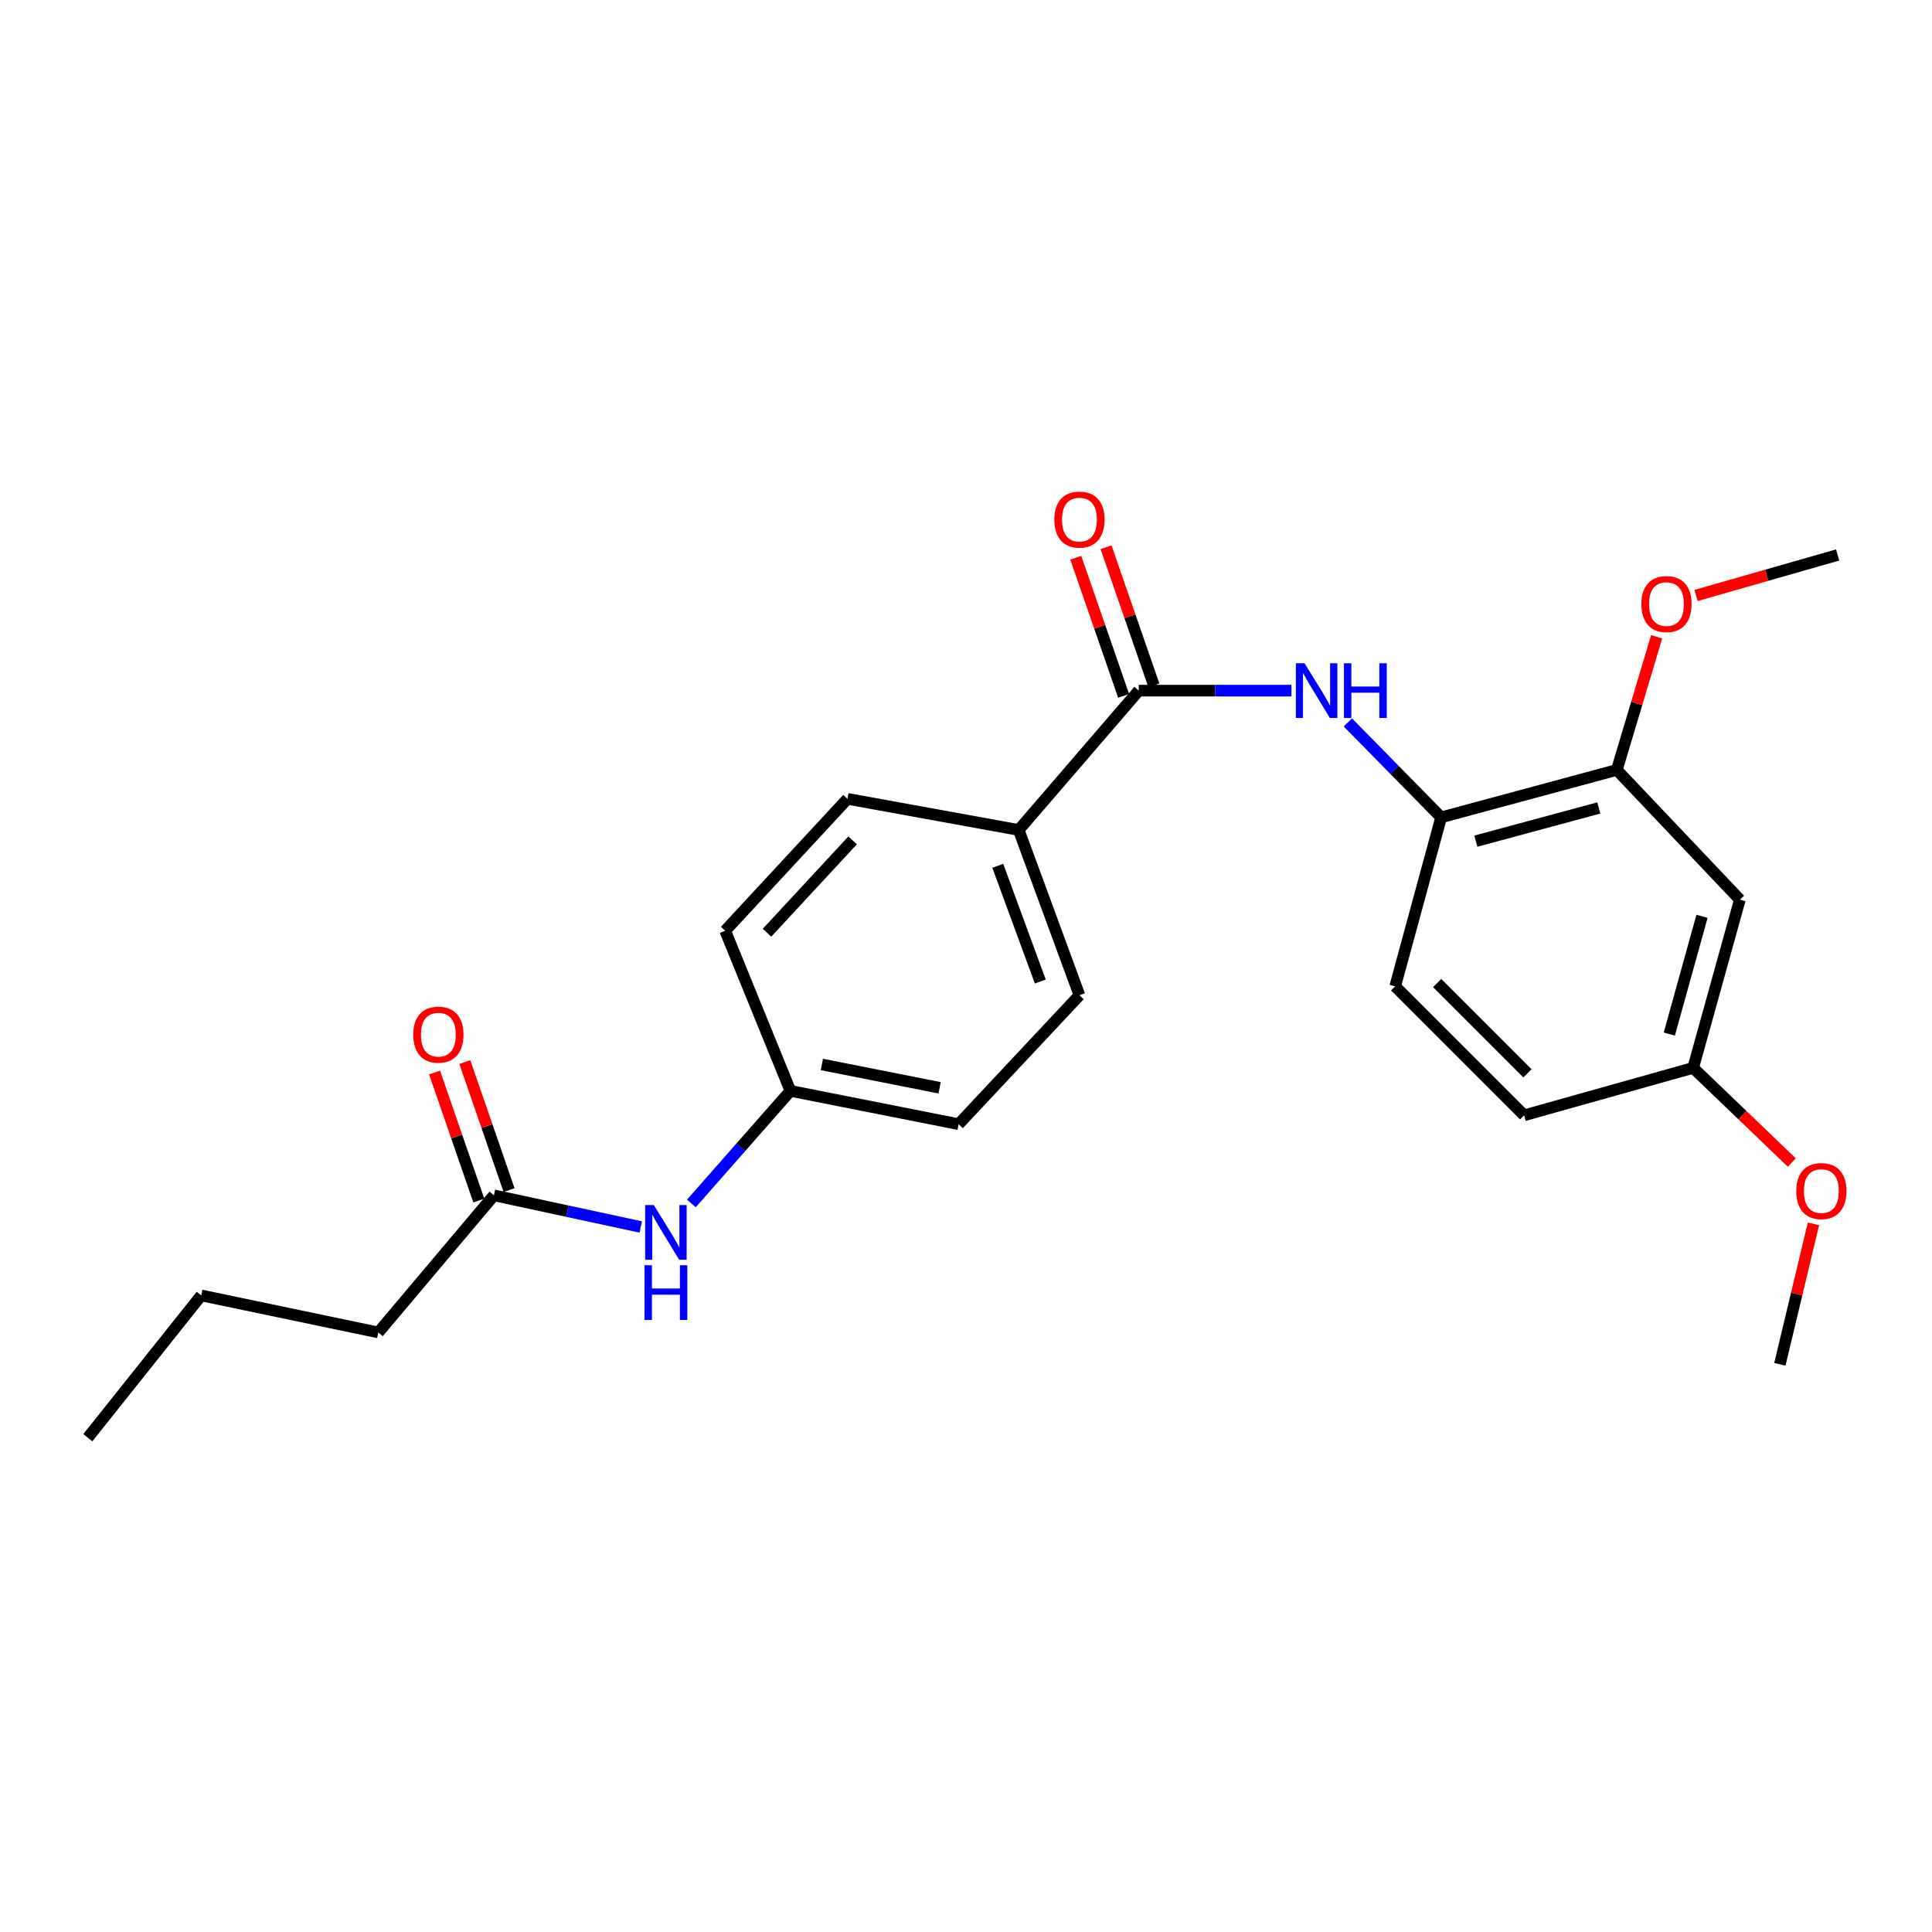 <?xml version='1.0' encoding='iso-8859-1'?>
<svg version='1.1' baseProfile='full'
              xmlns='http://www.w3.org/2000/svg'
                      xmlns:rdkit='http://www.rdkit.org/xml'
                      xmlns:xlink='http://www.w3.org/1999/xlink'
                  xml:space='preserve'
width='1000px' height='1000px' viewBox='0 0 1000 1000'>
<!-- END OF HEADER -->
<rect style='opacity:1.0;fill:#FFFFFF;stroke:none' width='1000' height='1000' x='0' y='0'> </rect>
<path class='bond-0' d='M 589.418,357.466 L 628.93,357.466' style='fill:none;fill-rule:evenodd;stroke:#000000;stroke-width:6px;stroke-linecap:butt;stroke-linejoin:miter;stroke-opacity:1' />
<path class='bond-0' d='M 628.93,357.466 L 668.443,357.466' style='fill:none;fill-rule:evenodd;stroke:#0000FF;stroke-width:6px;stroke-linecap:butt;stroke-linejoin:miter;stroke-opacity:1' />
<path class='bond-4' d='M 589.418,357.466 L 527.278,429.594' style='fill:none;fill-rule:evenodd;stroke:#000000;stroke-width:6px;stroke-linecap:butt;stroke-linejoin:miter;stroke-opacity:1' />
<path class='bond-7' d='M 597.246,354.755 L 584.863,319.004' style='fill:none;fill-rule:evenodd;stroke:#000000;stroke-width:6px;stroke-linecap:butt;stroke-linejoin:miter;stroke-opacity:1' />
<path class='bond-7' d='M 584.863,319.004 L 572.479,283.253' style='fill:none;fill-rule:evenodd;stroke:#FF0000;stroke-width:6px;stroke-linecap:butt;stroke-linejoin:miter;stroke-opacity:1' />
<path class='bond-7' d='M 581.589,360.178 L 569.205,324.427' style='fill:none;fill-rule:evenodd;stroke:#000000;stroke-width:6px;stroke-linecap:butt;stroke-linejoin:miter;stroke-opacity:1' />
<path class='bond-7' d='M 569.205,324.427 L 556.821,288.677' style='fill:none;fill-rule:evenodd;stroke:#FF0000;stroke-width:6px;stroke-linecap:butt;stroke-linejoin:miter;stroke-opacity:1' />
<path class='bond-1' d='M 697.655,373.926 L 721.795,398.496' style='fill:none;fill-rule:evenodd;stroke:#0000FF;stroke-width:6px;stroke-linecap:butt;stroke-linejoin:miter;stroke-opacity:1' />
<path class='bond-1' d='M 721.795,398.496 L 745.935,423.067' style='fill:none;fill-rule:evenodd;stroke:#000000;stroke-width:6px;stroke-linecap:butt;stroke-linejoin:miter;stroke-opacity:1' />
<path class='bond-2' d='M 745.935,423.067 L 836.861,398.515' style='fill:none;fill-rule:evenodd;stroke:#000000;stroke-width:6px;stroke-linecap:butt;stroke-linejoin:miter;stroke-opacity:1' />
<path class='bond-2' d='M 763.893,435.382 L 827.542,418.196' style='fill:none;fill-rule:evenodd;stroke:#000000;stroke-width:6px;stroke-linecap:butt;stroke-linejoin:miter;stroke-opacity:1' />
<path class='bond-9' d='M 745.935,423.067 L 722.147,510.532' style='fill:none;fill-rule:evenodd;stroke:#000000;stroke-width:6px;stroke-linecap:butt;stroke-linejoin:miter;stroke-opacity:1' />
<path class='bond-3' d='M 836.861,398.515 L 900.547,465.653' style='fill:none;fill-rule:evenodd;stroke:#000000;stroke-width:6px;stroke-linecap:butt;stroke-linejoin:miter;stroke-opacity:1' />
<path class='bond-15' d='M 836.861,398.515 L 847.169,364.053' style='fill:none;fill-rule:evenodd;stroke:#000000;stroke-width:6px;stroke-linecap:butt;stroke-linejoin:miter;stroke-opacity:1' />
<path class='bond-15' d='M 847.169,364.053 L 857.478,329.59' style='fill:none;fill-rule:evenodd;stroke:#FF0000;stroke-width:6px;stroke-linecap:butt;stroke-linejoin:miter;stroke-opacity:1' />
<path class='bond-25' d='M 900.547,465.653 L 876.372,552.731' style='fill:none;fill-rule:evenodd;stroke:#000000;stroke-width:6px;stroke-linecap:butt;stroke-linejoin:miter;stroke-opacity:1' />
<path class='bond-25' d='M 880.954,474.282 L 864.032,535.237' style='fill:none;fill-rule:evenodd;stroke:#000000;stroke-width:6px;stroke-linecap:butt;stroke-linejoin:miter;stroke-opacity:1' />
<path class='bond-10' d='M 527.278,429.594 L 558.725,515.144' style='fill:none;fill-rule:evenodd;stroke:#000000;stroke-width:6px;stroke-linecap:butt;stroke-linejoin:miter;stroke-opacity:1' />
<path class='bond-10' d='M 516.442,448.144 L 538.455,508.028' style='fill:none;fill-rule:evenodd;stroke:#000000;stroke-width:6px;stroke-linecap:butt;stroke-linejoin:miter;stroke-opacity:1' />
<path class='bond-11' d='M 527.278,429.594 L 438.654,413.475' style='fill:none;fill-rule:evenodd;stroke:#000000;stroke-width:6px;stroke-linecap:butt;stroke-linejoin:miter;stroke-opacity:1' />
<path class='bond-5' d='M 255.66,618.7 L 293.658,626.894' style='fill:none;fill-rule:evenodd;stroke:#000000;stroke-width:6px;stroke-linecap:butt;stroke-linejoin:miter;stroke-opacity:1' />
<path class='bond-5' d='M 293.658,626.894 L 331.655,635.087' style='fill:none;fill-rule:evenodd;stroke:#0000FF;stroke-width:6px;stroke-linecap:butt;stroke-linejoin:miter;stroke-opacity:1' />
<path class='bond-8' d='M 263.491,615.995 L 252.042,582.856' style='fill:none;fill-rule:evenodd;stroke:#000000;stroke-width:6px;stroke-linecap:butt;stroke-linejoin:miter;stroke-opacity:1' />
<path class='bond-8' d='M 252.042,582.856 L 240.593,549.717' style='fill:none;fill-rule:evenodd;stroke:#FF0000;stroke-width:6px;stroke-linecap:butt;stroke-linejoin:miter;stroke-opacity:1' />
<path class='bond-8' d='M 247.829,621.406 L 236.38,588.267' style='fill:none;fill-rule:evenodd;stroke:#000000;stroke-width:6px;stroke-linecap:butt;stroke-linejoin:miter;stroke-opacity:1' />
<path class='bond-8' d='M 236.38,588.267 L 224.931,555.128' style='fill:none;fill-rule:evenodd;stroke:#FF0000;stroke-width:6px;stroke-linecap:butt;stroke-linejoin:miter;stroke-opacity:1' />
<path class='bond-19' d='M 255.66,618.7 L 195.813,689.677' style='fill:none;fill-rule:evenodd;stroke:#000000;stroke-width:6px;stroke-linecap:butt;stroke-linejoin:miter;stroke-opacity:1' />
<path class='bond-6' d='M 357.851,622.913 L 383.486,593.774' style='fill:none;fill-rule:evenodd;stroke:#0000FF;stroke-width:6px;stroke-linecap:butt;stroke-linejoin:miter;stroke-opacity:1' />
<path class='bond-6' d='M 383.486,593.774 L 409.121,564.634' style='fill:none;fill-rule:evenodd;stroke:#000000;stroke-width:6px;stroke-linecap:butt;stroke-linejoin:miter;stroke-opacity:1' />
<path class='bond-14' d='M 722.147,510.532 L 788.899,577.283' style='fill:none;fill-rule:evenodd;stroke:#000000;stroke-width:6px;stroke-linecap:butt;stroke-linejoin:miter;stroke-opacity:1' />
<path class='bond-14' d='M 743.877,508.827 L 790.603,555.553' style='fill:none;fill-rule:evenodd;stroke:#000000;stroke-width:6px;stroke-linecap:butt;stroke-linejoin:miter;stroke-opacity:1' />
<path class='bond-16' d='M 558.725,515.144 L 496.181,581.877' style='fill:none;fill-rule:evenodd;stroke:#000000;stroke-width:6px;stroke-linecap:butt;stroke-linejoin:miter;stroke-opacity:1' />
<path class='bond-17' d='M 438.654,413.475 L 375.354,481.754' style='fill:none;fill-rule:evenodd;stroke:#000000;stroke-width:6px;stroke-linecap:butt;stroke-linejoin:miter;stroke-opacity:1' />
<path class='bond-17' d='M 441.311,434.982 L 397.001,482.778' style='fill:none;fill-rule:evenodd;stroke:#000000;stroke-width:6px;stroke-linecap:butt;stroke-linejoin:miter;stroke-opacity:1' />
<path class='bond-12' d='M 876.372,552.731 L 788.899,577.283' style='fill:none;fill-rule:evenodd;stroke:#000000;stroke-width:6px;stroke-linecap:butt;stroke-linejoin:miter;stroke-opacity:1' />
<path class='bond-18' d='M 876.372,552.731 L 901.9,577.229' style='fill:none;fill-rule:evenodd;stroke:#000000;stroke-width:6px;stroke-linecap:butt;stroke-linejoin:miter;stroke-opacity:1' />
<path class='bond-18' d='M 901.9,577.229 L 927.429,601.726' style='fill:none;fill-rule:evenodd;stroke:#FF0000;stroke-width:6px;stroke-linecap:butt;stroke-linejoin:miter;stroke-opacity:1' />
<path class='bond-13' d='M 409.121,564.634 L 375.354,481.754' style='fill:none;fill-rule:evenodd;stroke:#000000;stroke-width:6px;stroke-linecap:butt;stroke-linejoin:miter;stroke-opacity:1' />
<path class='bond-24' d='M 409.121,564.634 L 496.181,581.877' style='fill:none;fill-rule:evenodd;stroke:#000000;stroke-width:6px;stroke-linecap:butt;stroke-linejoin:miter;stroke-opacity:1' />
<path class='bond-24' d='M 425.4,550.966 L 486.341,563.036' style='fill:none;fill-rule:evenodd;stroke:#000000;stroke-width:6px;stroke-linecap:butt;stroke-linejoin:miter;stroke-opacity:1' />
<path class='bond-20' d='M 877.867,308.212 L 914.514,297.733' style='fill:none;fill-rule:evenodd;stroke:#FF0000;stroke-width:6px;stroke-linecap:butt;stroke-linejoin:miter;stroke-opacity:1' />
<path class='bond-20' d='M 914.514,297.733 L 951.16,287.254' style='fill:none;fill-rule:evenodd;stroke:#000000;stroke-width:6px;stroke-linecap:butt;stroke-linejoin:miter;stroke-opacity:1' />
<path class='bond-21' d='M 938.644,633.475 L 929.947,669.825' style='fill:none;fill-rule:evenodd;stroke:#FF0000;stroke-width:6px;stroke-linecap:butt;stroke-linejoin:miter;stroke-opacity:1' />
<path class='bond-21' d='M 929.947,669.825 L 921.251,706.174' style='fill:none;fill-rule:evenodd;stroke:#000000;stroke-width:6px;stroke-linecap:butt;stroke-linejoin:miter;stroke-opacity:1' />
<path class='bond-22' d='M 195.813,689.677 L 104.151,670.501' style='fill:none;fill-rule:evenodd;stroke:#000000;stroke-width:6px;stroke-linecap:butt;stroke-linejoin:miter;stroke-opacity:1' />
<path class='bond-23' d='M 104.151,670.501 L 45.455,744.157' style='fill:none;fill-rule:evenodd;stroke:#000000;stroke-width:6px;stroke-linecap:butt;stroke-linejoin:miter;stroke-opacity:1' />
<path  class='atom-1' d='M 675.225 343.306
L 684.505 358.306
Q 685.425 359.786, 686.905 362.466
Q 688.385 365.146, 688.465 365.306
L 688.465 343.306
L 692.225 343.306
L 692.225 371.626
L 688.345 371.626
L 678.385 355.226
Q 677.225 353.306, 675.985 351.106
Q 674.785 348.906, 674.425 348.226
L 674.425 371.626
L 670.745 371.626
L 670.745 343.306
L 675.225 343.306
' fill='#0000FF'/>
<path  class='atom-1' d='M 695.625 343.306
L 699.465 343.306
L 699.465 355.346
L 713.945 355.346
L 713.945 343.306
L 717.785 343.306
L 717.785 371.626
L 713.945 371.626
L 713.945 358.546
L 699.465 358.546
L 699.465 371.626
L 695.625 371.626
L 695.625 343.306
' fill='#0000FF'/>
<path  class='atom-7' d='M 338.411 623.734
L 347.691 638.734
Q 348.611 640.214, 350.091 642.894
Q 351.571 645.574, 351.651 645.734
L 351.651 623.734
L 355.411 623.734
L 355.411 652.054
L 351.531 652.054
L 341.571 635.654
Q 340.411 633.734, 339.171 631.534
Q 337.971 629.334, 337.611 628.654
L 337.611 652.054
L 333.931 652.054
L 333.931 623.734
L 338.411 623.734
' fill='#0000FF'/>
<path  class='atom-7' d='M 333.591 654.886
L 337.431 654.886
L 337.431 666.926
L 351.911 666.926
L 351.911 654.886
L 355.751 654.886
L 355.751 683.206
L 351.911 683.206
L 351.911 670.126
L 337.431 670.126
L 337.431 683.206
L 333.591 683.206
L 333.591 654.886
' fill='#0000FF'/>
<path  class='atom-8' d='M 545.725 268.94
Q 545.725 262.14, 549.085 258.34
Q 552.445 254.54, 558.725 254.54
Q 565.005 254.54, 568.365 258.34
Q 571.725 262.14, 571.725 268.94
Q 571.725 275.82, 568.325 279.74
Q 564.925 283.62, 558.725 283.62
Q 552.485 283.62, 549.085 279.74
Q 545.725 275.86, 545.725 268.94
M 558.725 280.42
Q 563.045 280.42, 565.365 277.54
Q 567.725 274.62, 567.725 268.94
Q 567.725 263.38, 565.365 260.58
Q 563.045 257.74, 558.725 257.74
Q 554.405 257.74, 552.045 260.54
Q 549.725 263.34, 549.725 268.94
Q 549.725 274.66, 552.045 277.54
Q 554.405 280.42, 558.725 280.42
' fill='#FF0000'/>
<path  class='atom-9' d='M 213.901 535.541
Q 213.901 528.741, 217.261 524.941
Q 220.621 521.141, 226.901 521.141
Q 233.181 521.141, 236.541 524.941
Q 239.901 528.741, 239.901 535.541
Q 239.901 542.421, 236.501 546.341
Q 233.101 550.221, 226.901 550.221
Q 220.661 550.221, 217.261 546.341
Q 213.901 542.461, 213.901 535.541
M 226.901 547.021
Q 231.221 547.021, 233.541 544.141
Q 235.901 541.221, 235.901 535.541
Q 235.901 529.981, 233.541 527.181
Q 231.221 524.341, 226.901 524.341
Q 222.581 524.341, 220.221 527.141
Q 217.901 529.941, 217.901 535.541
Q 217.901 541.261, 220.221 544.141
Q 222.581 547.021, 226.901 547.021
' fill='#FF0000'/>
<path  class='atom-16' d='M 849.564 312.668
Q 849.564 305.868, 852.924 302.068
Q 856.284 298.268, 862.564 298.268
Q 868.844 298.268, 872.204 302.068
Q 875.564 305.868, 875.564 312.668
Q 875.564 319.548, 872.164 323.468
Q 868.764 327.348, 862.564 327.348
Q 856.324 327.348, 852.924 323.468
Q 849.564 319.588, 849.564 312.668
M 862.564 324.148
Q 866.884 324.148, 869.204 321.268
Q 871.564 318.348, 871.564 312.668
Q 871.564 307.108, 869.204 304.308
Q 866.884 301.468, 862.564 301.468
Q 858.244 301.468, 855.884 304.268
Q 853.564 307.068, 853.564 312.668
Q 853.564 318.388, 855.884 321.268
Q 858.244 324.148, 862.564 324.148
' fill='#FF0000'/>
<path  class='atom-19' d='M 929.728 616.488
Q 929.728 609.688, 933.088 605.888
Q 936.448 602.088, 942.728 602.088
Q 949.008 602.088, 952.368 605.888
Q 955.728 609.688, 955.728 616.488
Q 955.728 623.368, 952.328 627.288
Q 948.928 631.168, 942.728 631.168
Q 936.488 631.168, 933.088 627.288
Q 929.728 623.408, 929.728 616.488
M 942.728 627.968
Q 947.048 627.968, 949.368 625.088
Q 951.728 622.168, 951.728 616.488
Q 951.728 610.928, 949.368 608.128
Q 947.048 605.288, 942.728 605.288
Q 938.408 605.288, 936.048 608.088
Q 933.728 610.888, 933.728 616.488
Q 933.728 622.208, 936.048 625.088
Q 938.408 627.968, 942.728 627.968
' fill='#FF0000'/>
</svg>
